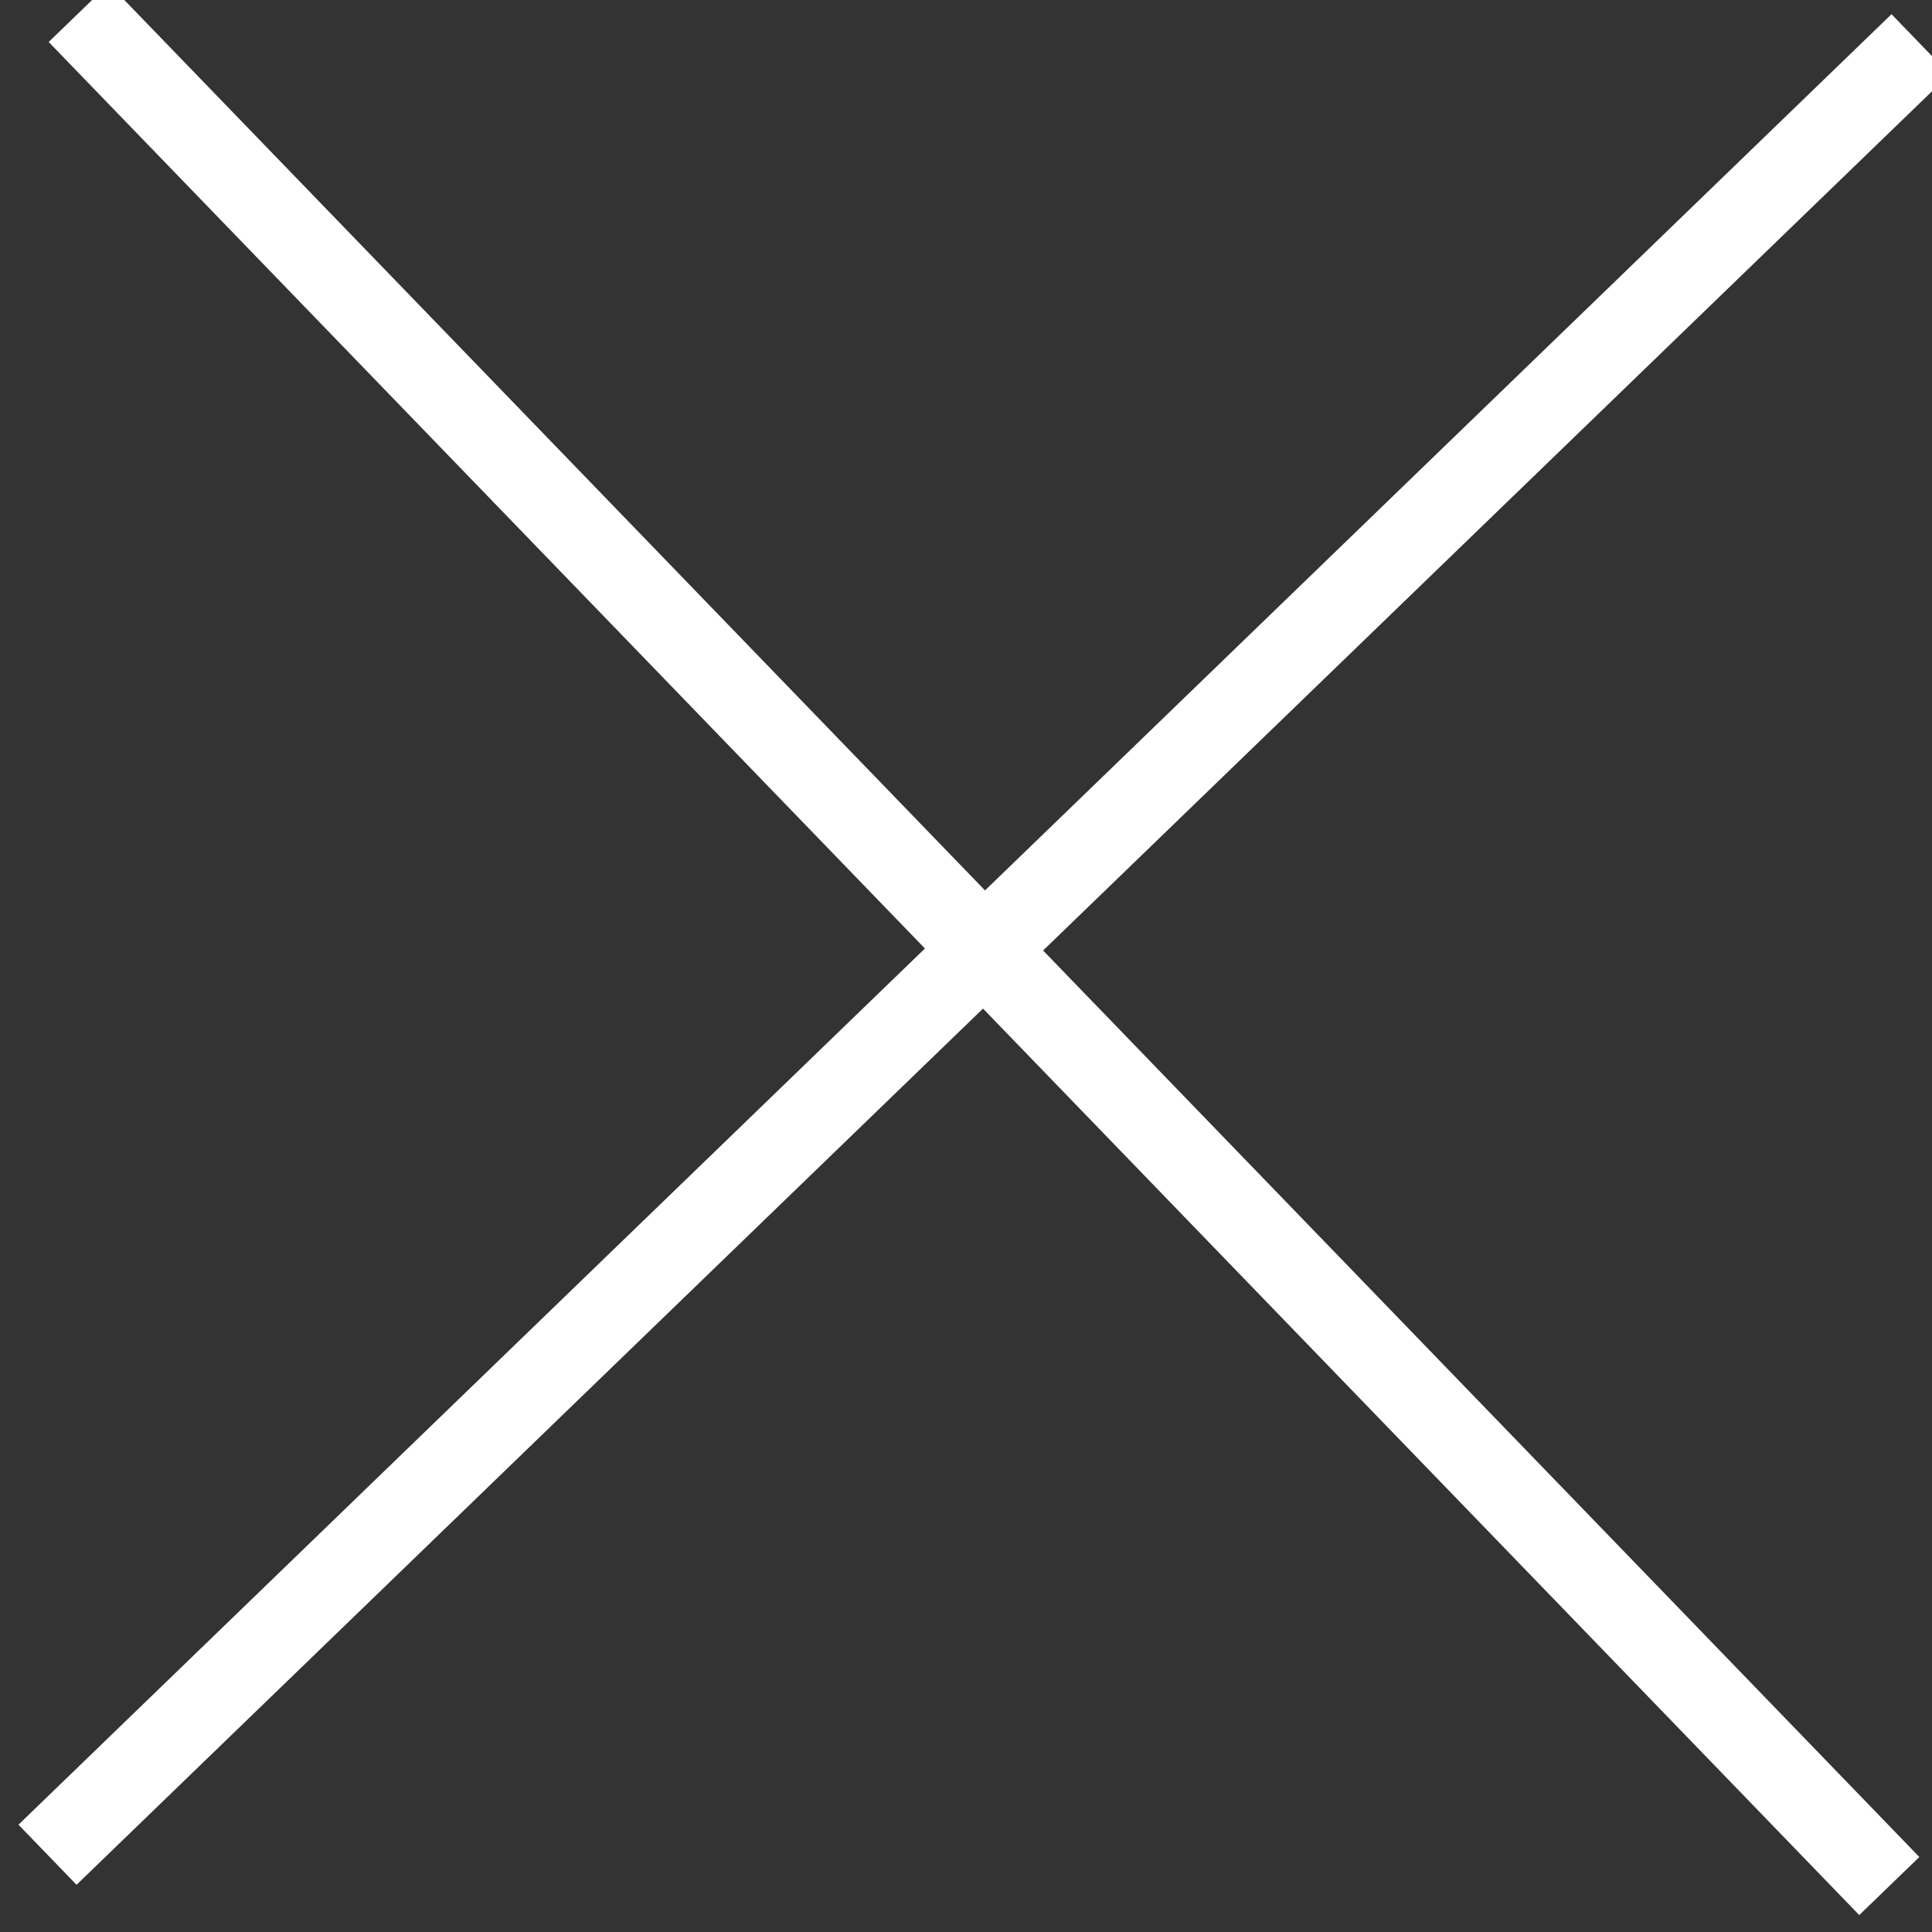 <svg xmlns="http://www.w3.org/2000/svg" width="46.238" height="46.238"><rect width="100%" height="100%" fill="#333333" stroke="none"/><g data-name="グループ 63" fill="none" stroke="#fff" stroke-width="2"><path data-name="線 14" d="M1.884.31l43.332 44.828"/><path data-name="線 15" d="M45.964 1.059L1.137 44.389"/></g></svg>